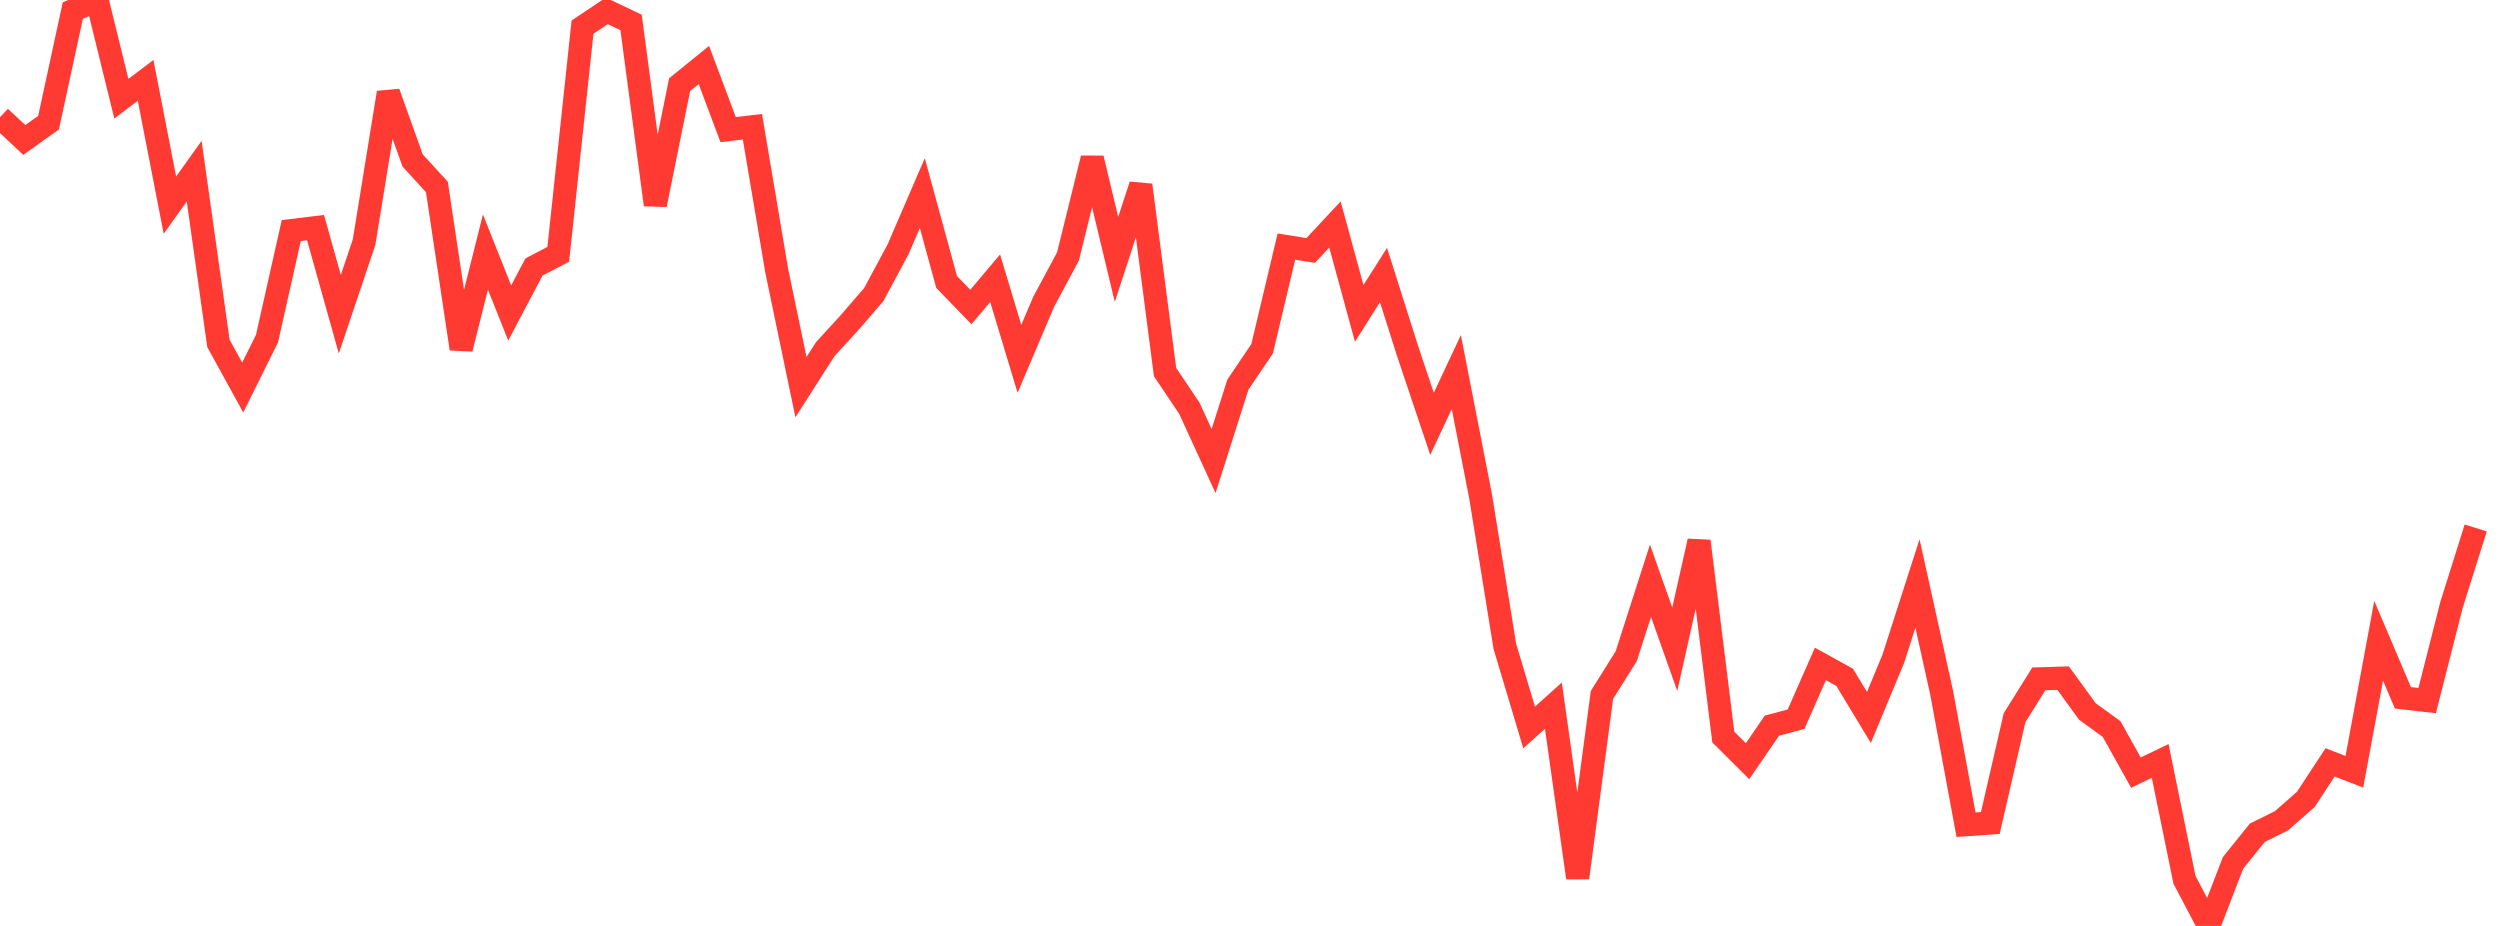 <?xml version="1.0" standalone="no"?>
<!DOCTYPE svg PUBLIC "-//W3C//DTD SVG 1.1//EN" "http://www.w3.org/Graphics/SVG/1.1/DTD/svg11.dtd">

<svg width="135" height="50" viewBox="0 0 135 50" preserveAspectRatio="none" 
  xmlns="http://www.w3.org/2000/svg"
  xmlns:xlink="http://www.w3.org/1999/xlink">


<polyline points="0.0, 6.33 1.311, 7.558 2.621, 6.626 3.932, 0.571 5.243, 0.0 6.553, 5.33 7.864, 4.34 9.175, 11.078 10.485, 9.243 11.796, 18.545 13.107, 20.927 14.417, 18.291 15.728, 12.452 17.039, 12.293 18.35, 16.968 19.66, 13.077 20.971, 5.004 22.282, 8.666 23.592, 10.096 24.903, 18.835 26.214, 13.61 27.524, 16.902 28.835, 14.418 30.146, 13.734 31.456, 1.466 32.767, 0.588 34.078, 1.212 35.388, 11.058 36.699, 4.573 38.01, 3.51 39.32, 6.999 40.631, 6.845 41.942, 14.614 43.252, 20.906 44.563, 18.858 45.874, 17.424 47.184, 15.907 48.495, 13.465 49.806, 10.428 51.117, 15.226 52.427, 16.578 53.738, 15.024 55.049, 19.378 56.359, 16.295 57.67, 13.853 58.981, 8.548 60.291, 14.009 61.602, 9.996 62.913, 20.092 64.223, 22.042 65.534, 24.898 66.845, 20.773 68.155, 18.833 69.466, 13.317 70.777, 13.525 72.087, 12.123 73.398, 16.924 74.709, 14.853 76.019, 18.984 77.33, 22.89 78.641, 20.091 79.951, 26.795 81.262, 34.902 82.573, 39.283 83.883, 38.106 85.194, 47.402 86.505, 37.529 87.816, 35.436 89.126, 31.361 90.437, 35.062 91.748, 29.221 93.058, 39.8 94.369, 41.105 95.68, 39.189 96.99, 38.834 98.301, 35.852 99.612, 36.577 100.922, 38.741 102.233, 35.588 103.544, 31.509 104.854, 37.432 106.165, 44.534 107.476, 44.444 108.786, 38.758 110.097, 36.659 111.408, 36.618 112.718, 38.419 114.029, 39.371 115.34, 41.722 116.65, 41.09 117.961, 47.507 119.272, 50.0 120.583, 46.6 121.893, 44.971 123.204, 44.32 124.515, 43.168 125.825, 41.169 127.136, 41.676 128.447, 34.601 129.757, 37.682 131.068, 37.832 132.379, 32.672 133.689, 28.51" fill="none" stroke="#ff3a33" stroke-width="1.25"/>

</svg>